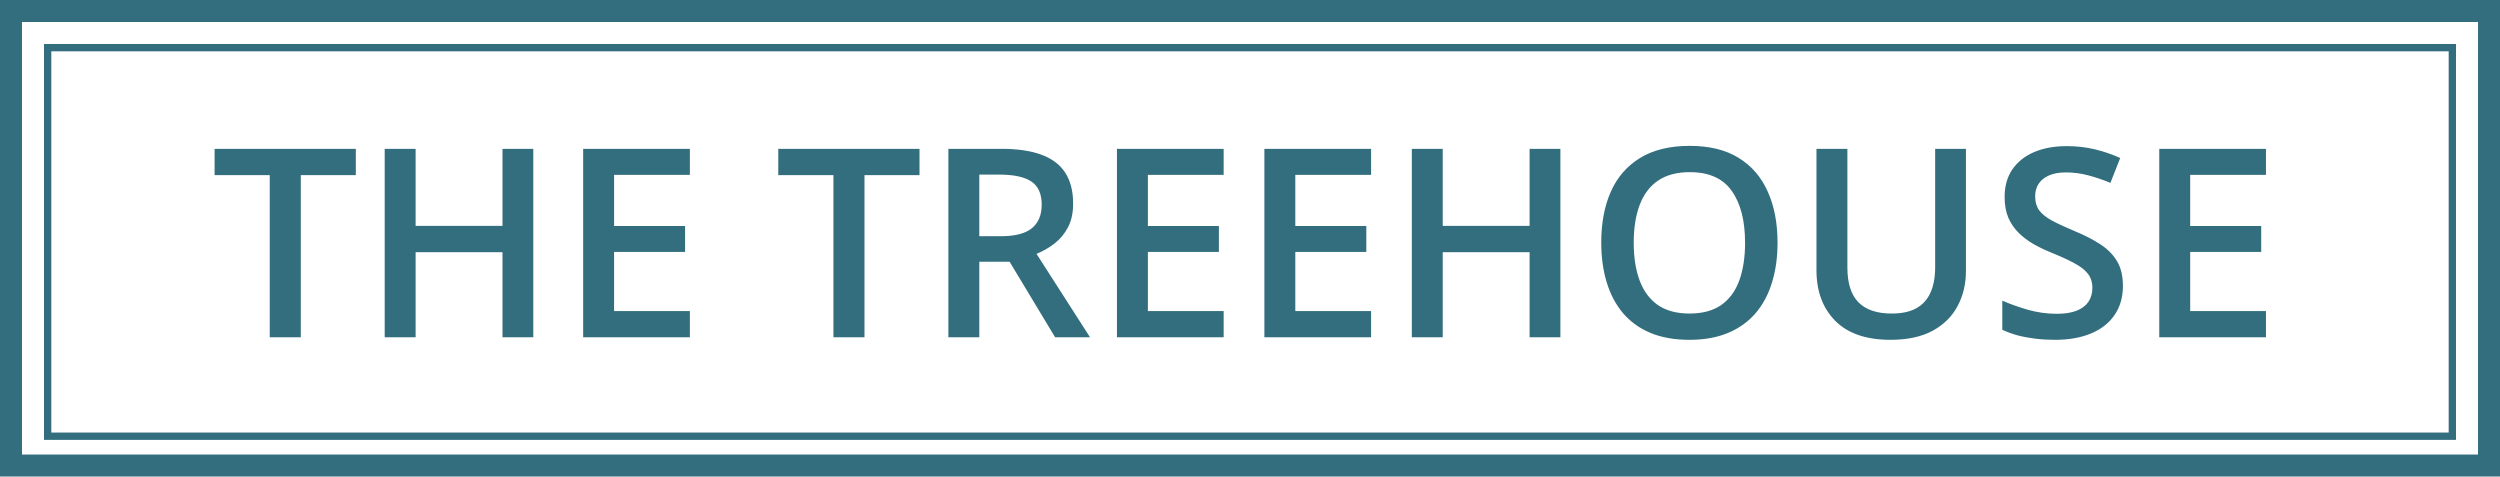 <svg xmlns="http://www.w3.org/2000/svg" width="341" height="65" viewBox="0 0 341 65" fill="none"><path d="M41.029 46H36.793V23.887H29.27V20.301H48.535V23.887H41.029V46ZM72.74 46H68.539V34.398H56.691V46H52.473V20.301H56.691V30.812H68.539V20.301H72.74V46ZM94.098 46H79.543V20.301H94.098V23.852H83.762V30.83H93.447V34.363H83.762V42.432H94.098V46ZM117.916 46H113.68V23.887H106.156V20.301H125.422V23.887H117.916V46ZM136.584 20.301C138.799 20.301 140.627 20.57 142.068 21.109C143.521 21.648 144.6 22.469 145.303 23.57C146.018 24.672 146.375 26.072 146.375 27.771C146.375 29.037 146.141 30.115 145.672 31.006C145.203 31.896 144.588 32.635 143.826 33.221C143.064 33.807 142.25 34.275 141.383 34.627L148.678 46H143.914L137.709 35.699H133.578V46H129.359V20.301H136.584ZM136.303 23.816H133.578V32.219H136.496C138.453 32.219 139.871 31.855 140.75 31.129C141.641 30.402 142.086 29.33 142.086 27.912C142.086 26.424 141.611 25.369 140.662 24.748C139.725 24.127 138.271 23.816 136.303 23.816ZM166.906 46H152.352V20.301H166.906V23.852H156.57V30.83H166.256V34.363H156.57V42.432H166.906V46ZM187.016 46H172.461V20.301H187.016V23.852H176.68V30.83H186.365V34.363H176.68V42.432H187.016V46ZM212.838 46H208.637V34.398H196.789V46H192.57V20.301H196.789V30.812H208.637V20.301H212.838V46ZM242.457 33.115C242.457 35.096 242.205 36.9 241.701 38.529C241.209 40.147 240.465 41.541 239.469 42.713C238.473 43.873 237.225 44.77 235.725 45.402C234.225 46.035 232.467 46.352 230.451 46.352C228.4 46.352 226.619 46.035 225.107 45.402C223.607 44.77 222.359 43.867 221.363 42.695C220.379 41.523 219.641 40.123 219.148 38.494C218.656 36.865 218.41 35.06 218.41 33.08C218.41 30.432 218.844 28.123 219.711 26.154C220.59 24.174 221.92 22.639 223.701 21.549C225.494 20.447 227.756 19.896 230.486 19.896C233.158 19.896 235.379 20.441 237.148 21.531C238.918 22.621 240.242 24.156 241.121 26.137C242.012 28.105 242.457 30.432 242.457 33.115ZM222.84 33.115C222.84 35.096 223.109 36.812 223.648 38.266C224.188 39.707 225.014 40.82 226.127 41.605C227.252 42.379 228.693 42.766 230.451 42.766C232.221 42.766 233.662 42.379 234.775 41.605C235.889 40.82 236.709 39.707 237.236 38.266C237.764 36.812 238.027 35.096 238.027 33.115C238.027 30.104 237.424 27.748 236.217 26.049C235.021 24.338 233.111 23.482 230.486 23.482C228.729 23.482 227.281 23.869 226.145 24.643C225.02 25.416 224.188 26.523 223.648 27.965C223.109 29.395 222.84 31.111 222.84 33.115ZM268.156 20.301V36.93C268.156 38.723 267.775 40.328 267.014 41.746C266.264 43.164 265.127 44.289 263.604 45.121C262.08 45.941 260.164 46.352 257.855 46.352C254.562 46.352 252.055 45.49 250.332 43.768C248.621 42.033 247.766 39.73 247.766 36.859V20.301H251.984V36.49C251.984 38.635 252.488 40.217 253.496 41.236C254.504 42.256 256.01 42.766 258.014 42.766C259.396 42.766 260.521 42.525 261.389 42.045C262.268 41.553 262.912 40.838 263.322 39.9C263.744 38.951 263.955 37.809 263.955 36.473V20.301H268.156ZM289.566 39.004C289.566 40.527 289.191 41.84 288.441 42.941C287.703 44.043 286.637 44.887 285.242 45.473C283.859 46.059 282.207 46.352 280.285 46.352C279.348 46.352 278.451 46.299 277.596 46.193C276.74 46.088 275.932 45.935 275.17 45.736C274.42 45.525 273.734 45.273 273.113 44.98V41.008C274.156 41.465 275.322 41.881 276.611 42.256C277.9 42.619 279.213 42.801 280.549 42.801C281.639 42.801 282.541 42.66 283.256 42.379C283.982 42.086 284.521 41.676 284.873 41.148C285.225 40.609 285.4 39.982 285.4 39.268C285.4 38.506 285.195 37.861 284.785 37.334C284.375 36.807 283.754 36.326 282.922 35.893C282.102 35.447 281.07 34.973 279.828 34.469C278.984 34.129 278.176 33.742 277.402 33.309C276.641 32.875 275.961 32.365 275.363 31.779C274.766 31.193 274.291 30.502 273.939 29.705C273.6 28.896 273.43 27.947 273.43 26.857C273.43 25.404 273.775 24.162 274.467 23.131C275.17 22.1 276.154 21.309 277.42 20.758C278.697 20.207 280.186 19.932 281.885 19.932C283.232 19.932 284.498 20.072 285.682 20.354C286.877 20.635 288.049 21.033 289.197 21.549L287.861 24.941C286.807 24.508 285.781 24.162 284.785 23.904C283.801 23.646 282.793 23.518 281.762 23.518C280.871 23.518 280.115 23.652 279.494 23.922C278.873 24.191 278.398 24.572 278.07 25.064C277.754 25.545 277.596 26.119 277.596 26.787C277.596 27.537 277.777 28.17 278.141 28.686C278.516 29.189 279.09 29.652 279.863 30.074C280.648 30.496 281.656 30.965 282.887 31.48C284.305 32.066 285.506 32.682 286.49 33.326C287.486 33.971 288.248 34.744 288.775 35.647C289.303 36.537 289.566 37.656 289.566 39.004ZM309.078 46H294.523V20.301H309.078V23.852H298.742V30.83H308.428V34.363H298.742V42.432H309.078V46Z" fill="#336E7E"></path><rect x="1.5" y="1.5" width="338" height="62" stroke="#336E7E" stroke-width="3"></rect><rect x="6.5" y="6.5" width="328" height="53" stroke="#336E7E"></rect></svg>